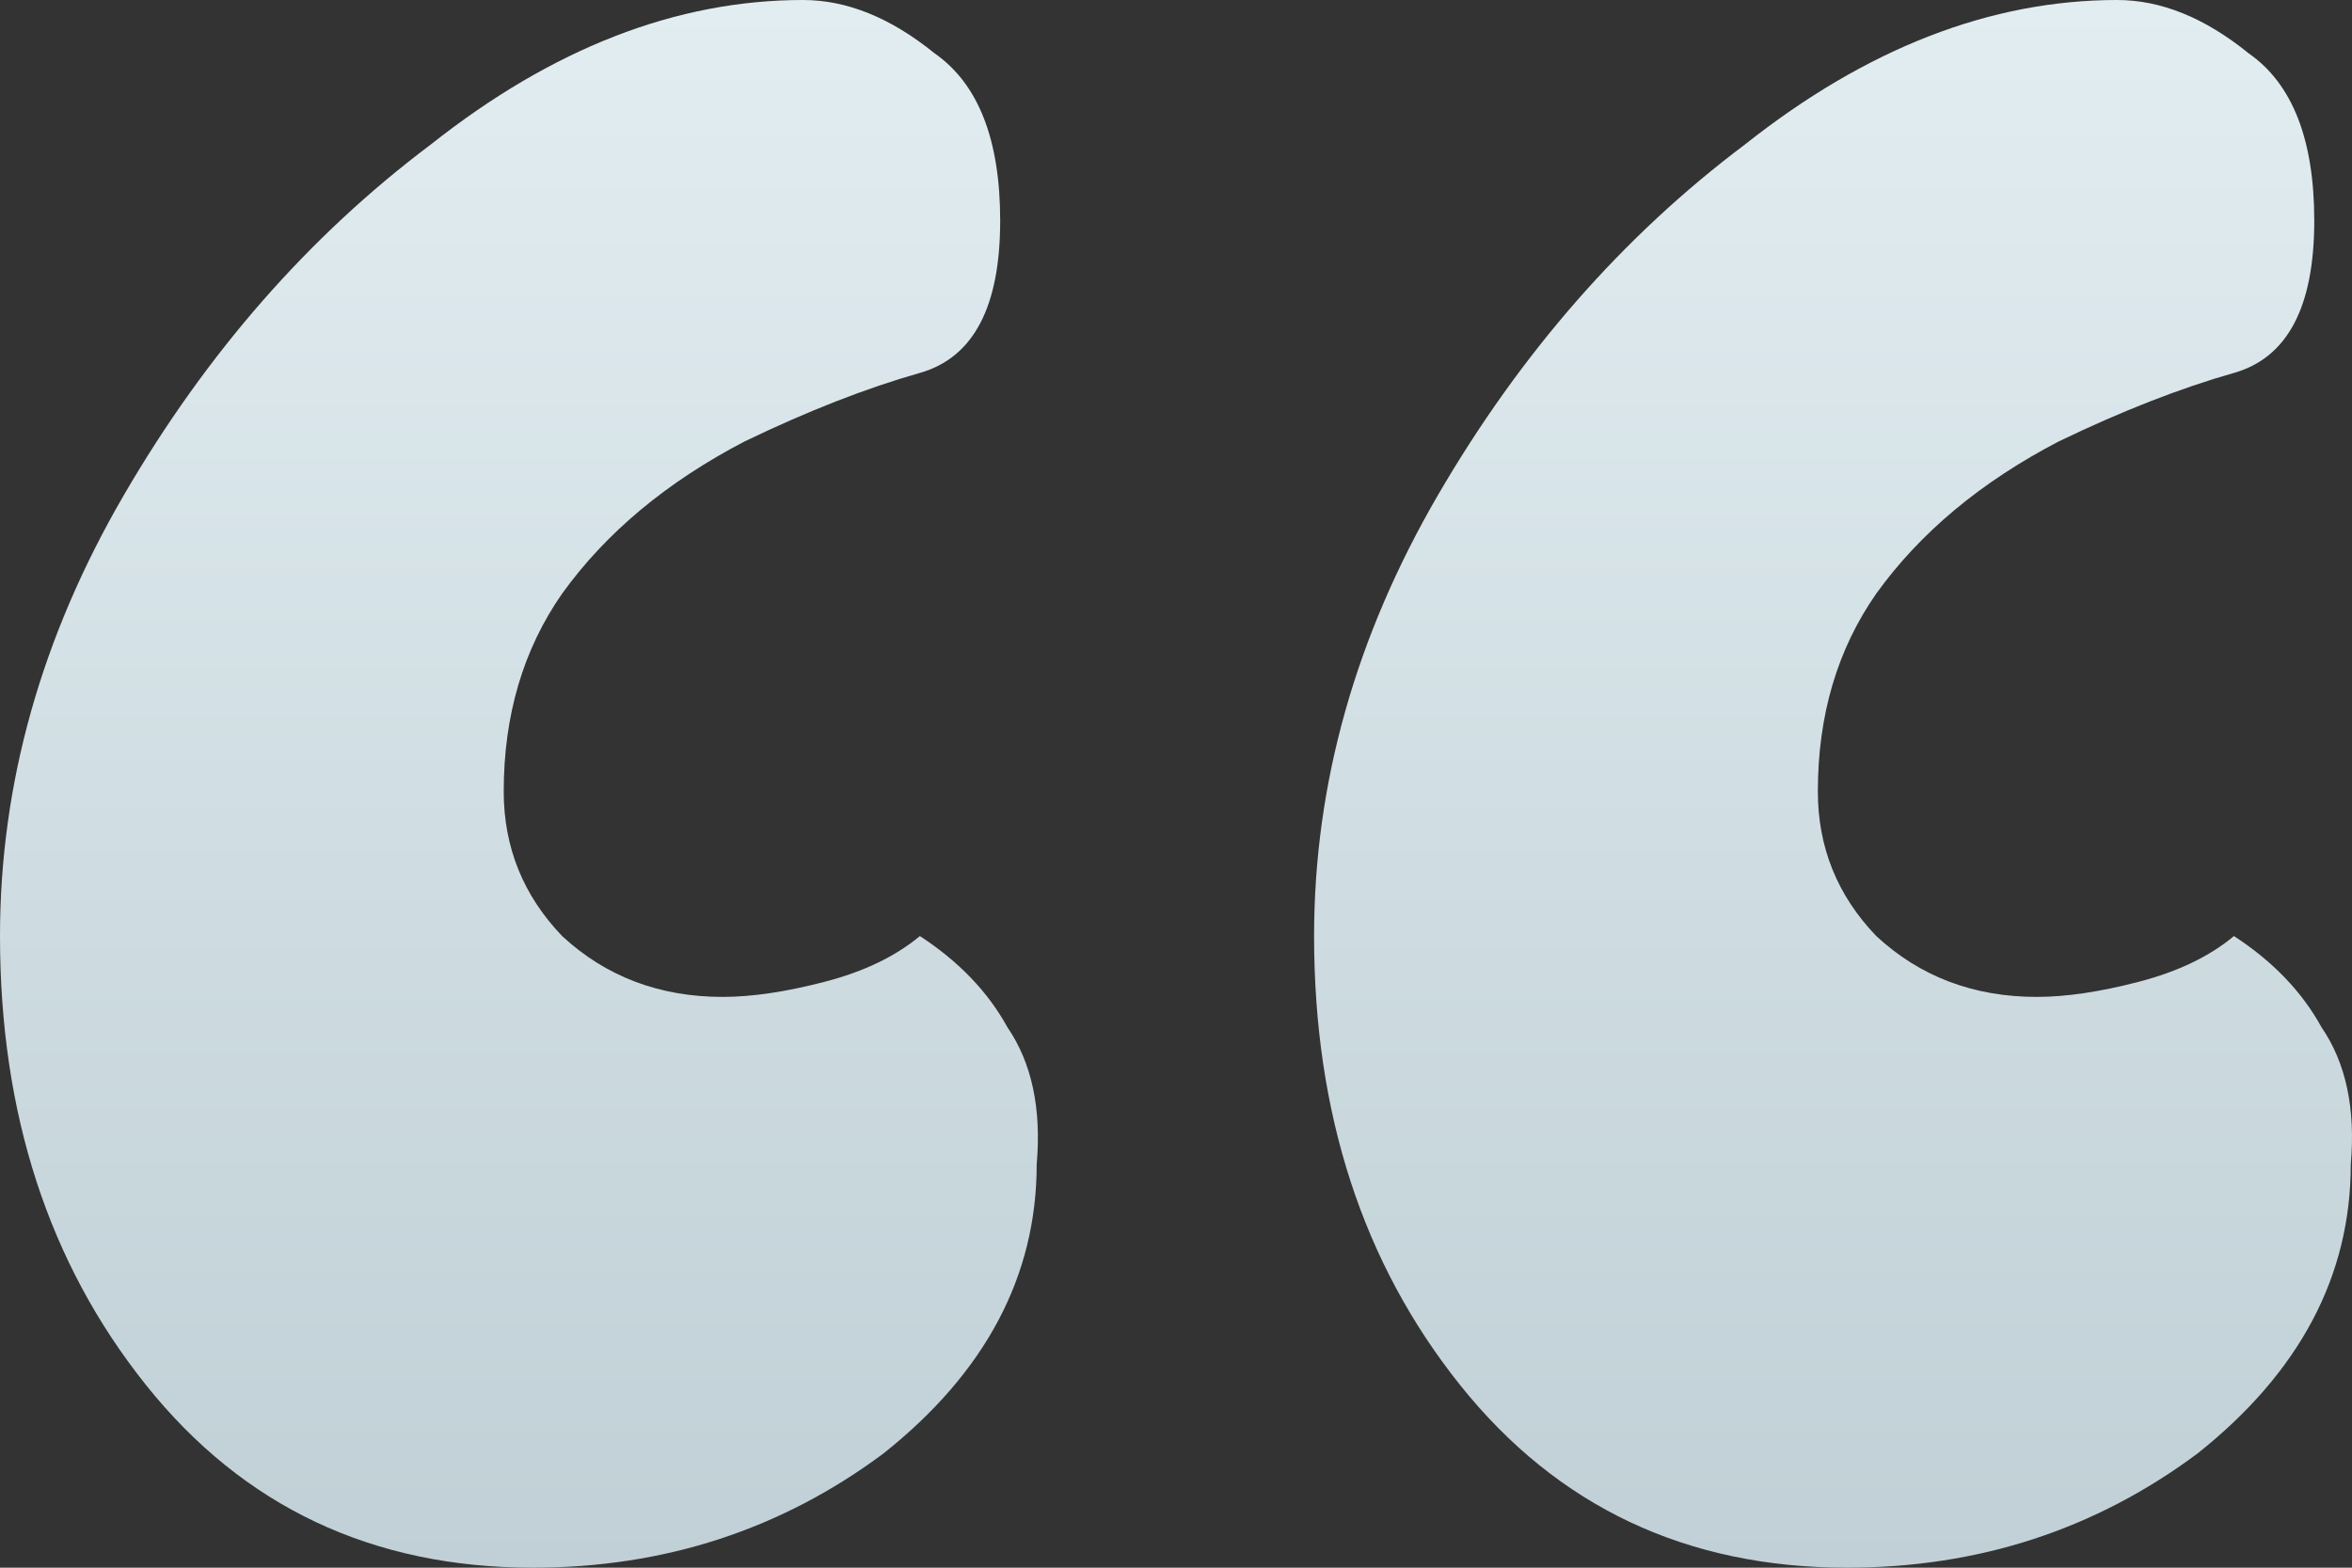 <svg width="48" height="32" viewBox="0 0 48 32" fill="none" xmlns="http://www.w3.org/2000/svg">
<rect x="0" y="0" width="48" height="32" fill="#333333" stroke="none"/>
<path d="M0 19.107C0 16 0.844 12.997 2.533 10.097C4.221 7.197 6.307 4.816 8.79 2.951C11.274 0.984 13.806 0 16.389 0C17.283 0 18.177 0.362 19.071 1.087C19.965 1.709 20.412 2.848 20.412 4.505C20.412 6.265 19.866 7.301 18.773 7.612C17.68 7.922 16.488 8.388 15.197 9.01C13.608 9.838 12.366 10.874 11.472 12.117C10.678 13.256 10.28 14.602 10.28 16.155C10.28 17.294 10.678 18.278 11.472 19.107C12.366 19.935 13.459 20.349 14.75 20.349C15.346 20.349 16.041 20.246 16.836 20.039C17.631 19.832 18.276 19.521 18.773 19.107C19.567 19.625 20.163 20.246 20.561 20.971C21.057 21.696 21.256 22.628 21.157 23.767C21.157 26.045 20.114 28.013 18.028 29.67C15.942 31.223 13.558 32 10.876 32C7.599 32 4.966 30.757 2.98 28.272C0.993 25.786 0 22.731 0 19.107ZM26.818 19.107C26.818 16 27.663 12.997 29.351 10.097C31.04 7.197 33.126 4.816 35.609 2.951C38.092 0.984 40.625 0 43.207 0C44.101 0 44.995 0.362 45.889 1.087C46.783 1.709 47.23 2.848 47.23 4.505C47.23 6.265 46.684 7.301 45.591 7.612C44.499 7.922 43.307 8.388 42.016 9.01C40.426 9.838 39.185 10.874 38.291 12.117C37.496 13.256 37.099 14.602 37.099 16.155C37.099 17.294 37.496 18.278 38.291 19.107C39.185 19.935 40.277 20.349 41.569 20.349C42.164 20.349 42.86 20.246 43.654 20.039C44.449 19.832 45.095 19.521 45.591 19.107C46.386 19.625 46.982 20.246 47.379 20.971C47.876 21.696 48.075 22.628 47.975 23.767C47.975 26.045 46.932 28.013 44.846 29.67C42.761 31.223 40.377 32 37.695 32C34.417 32 31.785 30.757 29.798 28.272C27.812 25.786 26.818 22.731 26.818 19.107Z" fill="url(#paint0_linear_5591_3105)"/>
<defs>
<linearGradient id="paint0_linear_5591_3105" x1="24" y1="0" x2="24" y2="32" gradientUnits="userSpaceOnUse">
<stop stop-color="#E2EDF1"/>
<stop offset="1" stop-color="#C0D0D6"/>
</linearGradient>
</defs>
</svg>
